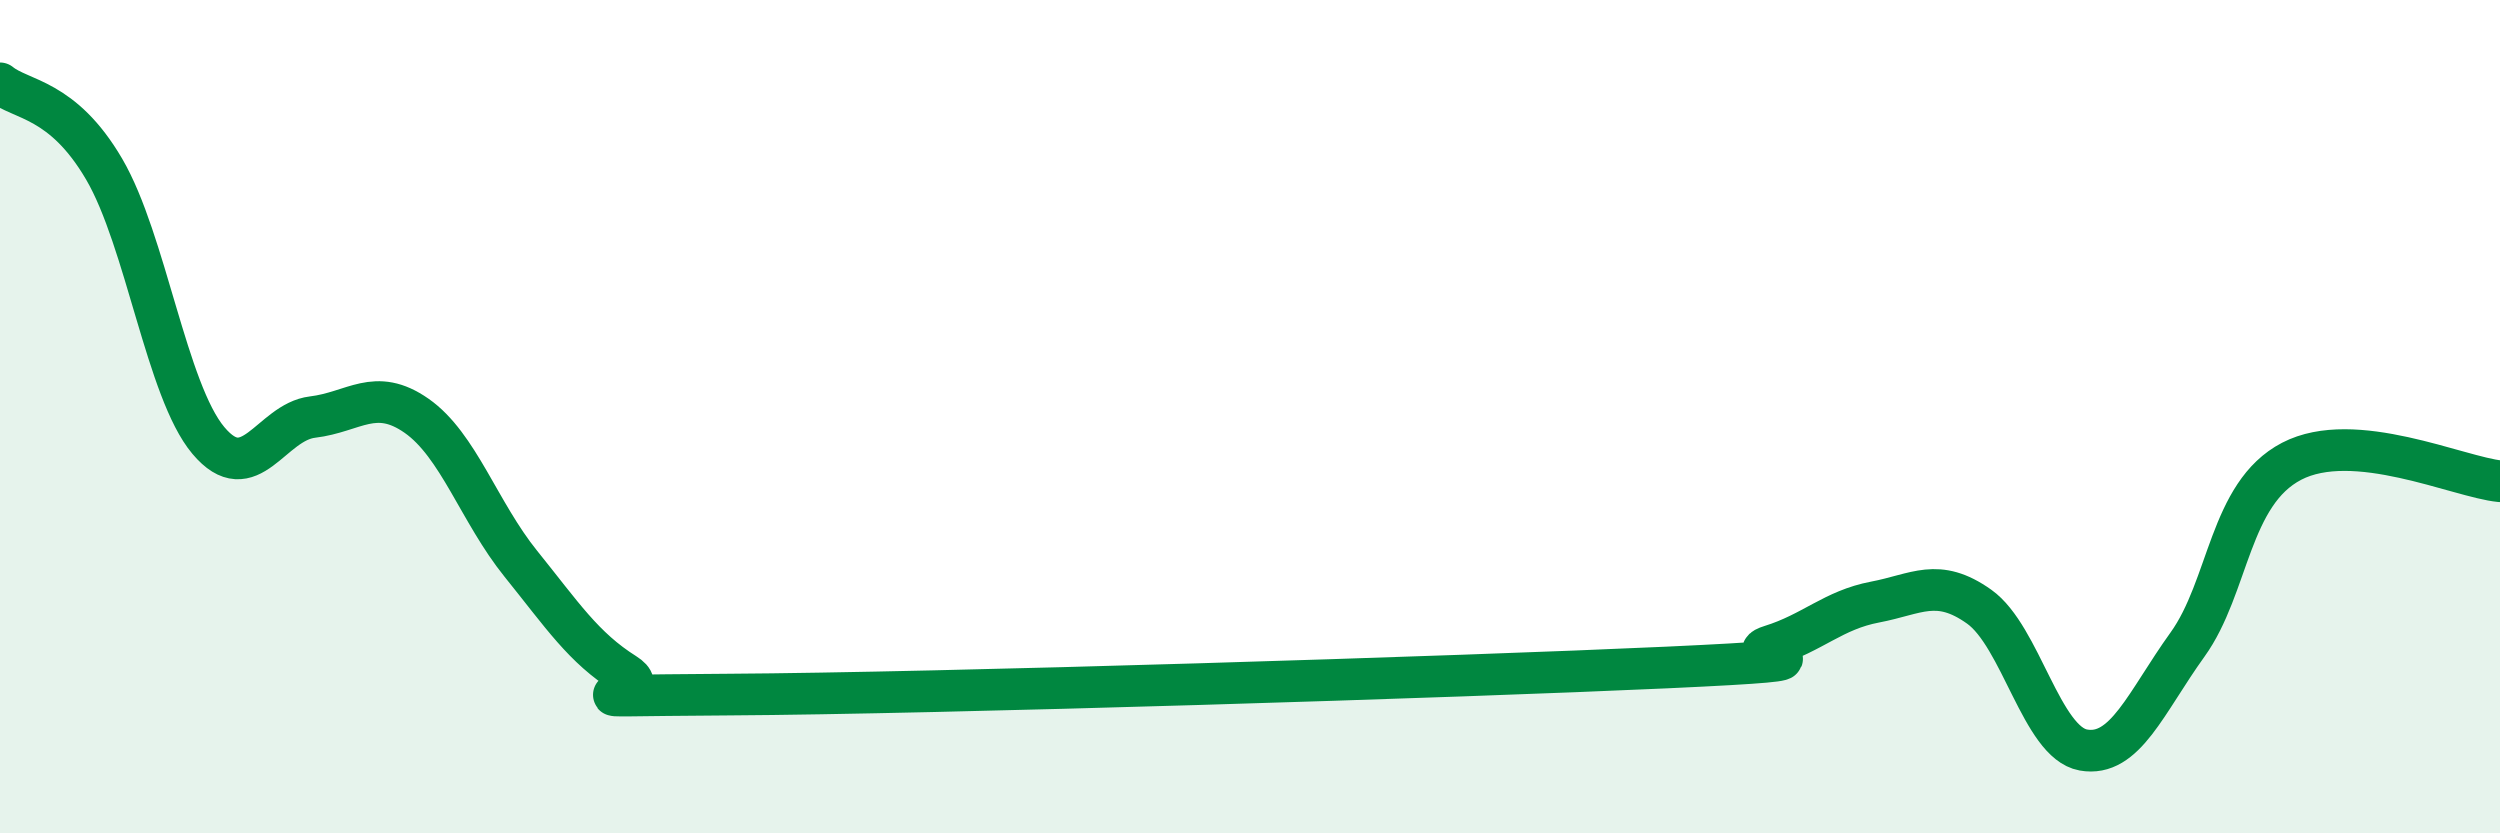 
    <svg width="60" height="20" viewBox="0 0 60 20" xmlns="http://www.w3.org/2000/svg">
      <path
        d="M 0,2 C 0.5,2.41 1.5,2.35 2.5,4.06 C 3.5,5.77 4,9.38 5,10.57 C 6,11.76 6.5,10.13 7.5,10.01 C 8.5,9.89 9,9.28 10,9.98 C 11,10.68 11.5,12.29 12.5,13.53 C 13.5,14.77 14,15.54 15,16.17 C 16,16.8 12.5,16.7 17.5,16.67 C 22.5,16.64 35,16.25 40,16.02 C 45,15.79 41.5,15.81 42.5,15.5 C 43.5,15.19 44,14.64 45,14.45 C 46,14.26 46.5,13.85 47.5,14.56 C 48.5,15.27 49,17.82 50,18 C 51,18.18 51.5,16.86 52.5,15.47 C 53.5,14.08 53.5,11.85 55,11.07 C 56.5,10.29 59,11.45 60,11.55L60 20L0 20Z"
        fill="#008740"
        opacity="0.1"
        stroke-linecap="round"
        stroke-linejoin="round"
      />
      <path
        d="M 0,2 C 0.5,2.41 1.5,2.35 2.5,4.06 C 3.5,5.77 4,9.38 5,10.57 C 6,11.76 6.5,10.13 7.5,10.01 C 8.5,9.89 9,9.28 10,9.98 C 11,10.68 11.5,12.29 12.5,13.53 C 13.5,14.77 14,15.54 15,16.17 C 16,16.8 12.5,16.7 17.5,16.67 C 22.5,16.64 35,16.25 40,16.02 C 45,15.79 41.5,15.81 42.5,15.5 C 43.5,15.19 44,14.64 45,14.45 C 46,14.26 46.5,13.85 47.5,14.56 C 48.5,15.27 49,17.82 50,18 C 51,18.18 51.5,16.86 52.5,15.47 C 53.5,14.08 53.5,11.85 55,11.07 C 56.5,10.29 59,11.45 60,11.55"
        stroke="#008740"
        stroke-width="1"
        fill="none"
        stroke-linecap="round"
        stroke-linejoin="round"
      />
    </svg>
  